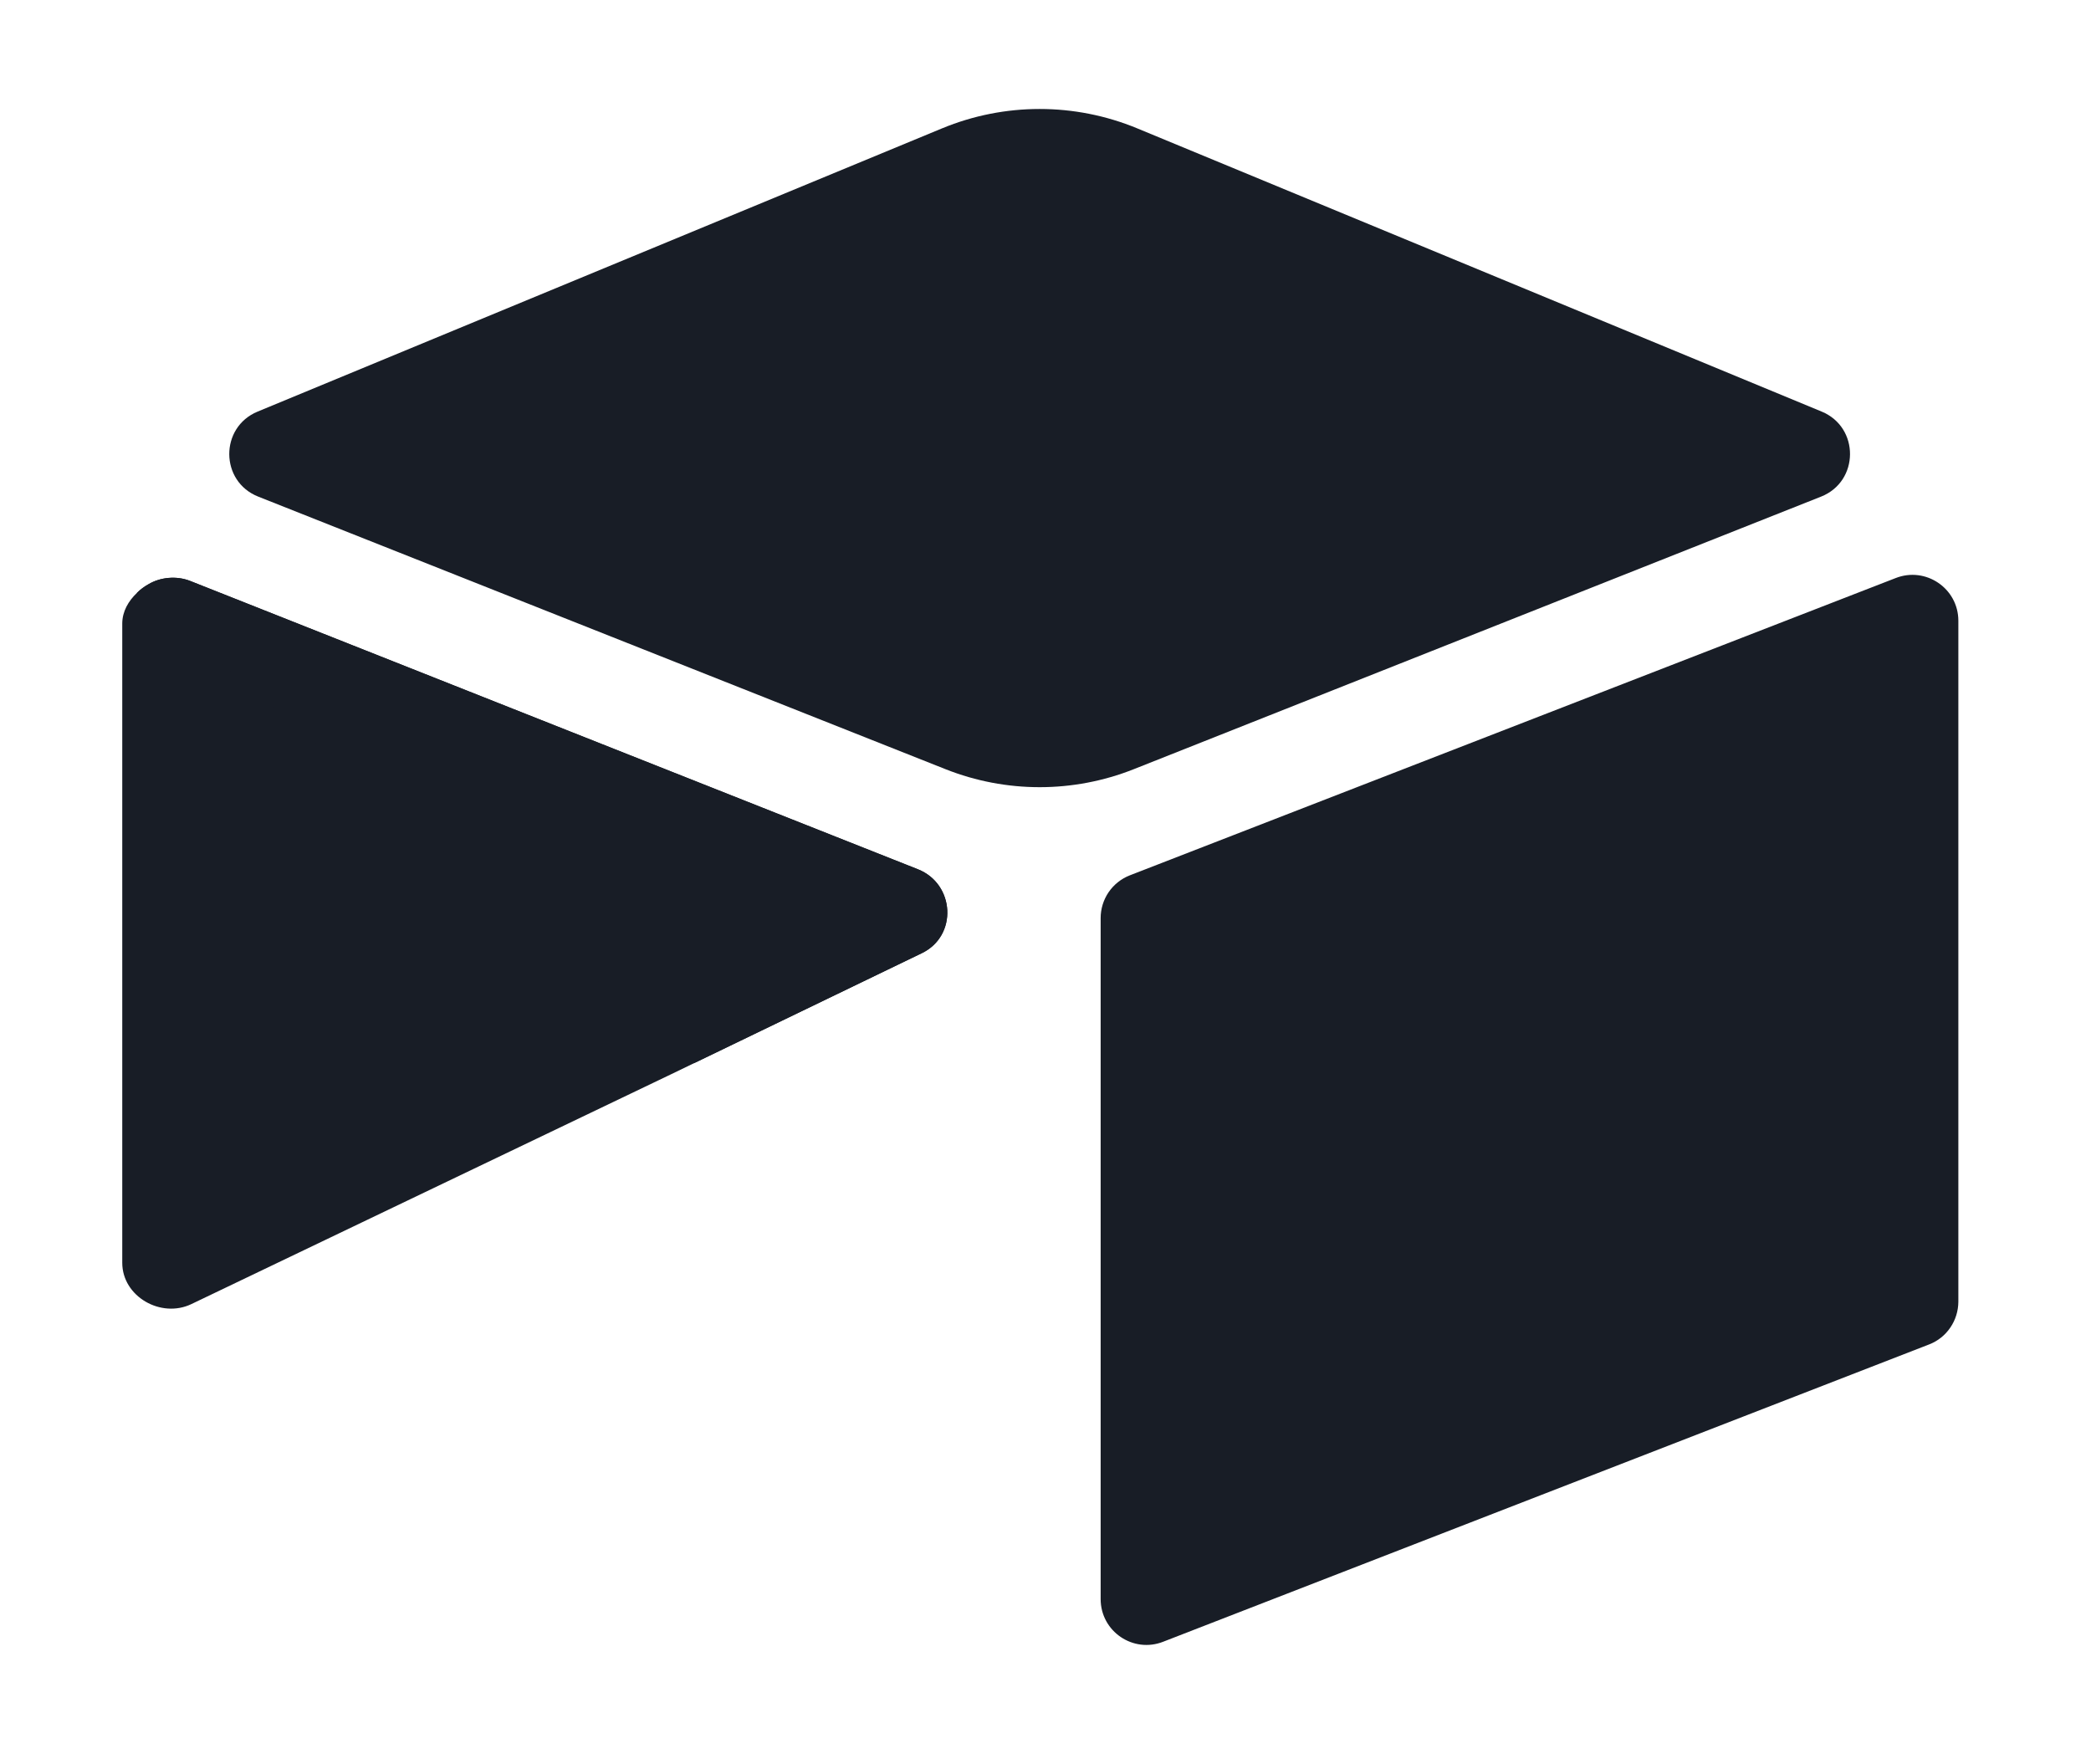 <svg width="32" height="27" viewBox="0 0 32 27" fill="none" xmlns="http://www.w3.org/2000/svg">
<path d="M14.418 1.964L3.942 6.299C3.36 6.54 3.365 7.368 3.952 7.6L14.472 11.772C15.396 12.138 16.425 12.138 17.349 11.772L27.869 7.6C28.455 7.368 28.461 6.54 27.879 6.299L17.403 1.964C16.447 1.569 15.374 1.569 14.418 1.964ZM16.844 14.05V24.471C16.844 24.967 17.343 25.306 17.804 25.123L29.526 20.573C29.657 20.522 29.769 20.432 29.848 20.315C29.927 20.199 29.969 20.062 29.97 19.921V9.5C29.97 9.004 29.47 8.665 29.009 8.847L17.287 13.397C17.156 13.449 17.044 13.539 16.965 13.655C16.886 13.772 16.844 13.909 16.844 14.05ZM14.107 14.587L10.628 16.267L10.274 16.438L2.931 19.956C2.465 20.181 1.871 19.842 1.871 19.325V9.543C1.871 9.356 1.967 9.195 2.096 9.073C2.148 9.021 2.208 8.976 2.273 8.94C2.449 8.835 2.699 8.806 2.912 8.891L14.048 13.303C14.614 13.528 14.659 14.321 14.107 14.587Z" fill="#181D26"/>
<path d="M14.107 14.587L10.628 16.267L2.096 9.073C2.148 9.021 2.208 8.976 2.274 8.94C2.449 8.835 2.699 8.806 2.912 8.891L14.048 13.303C14.614 13.528 14.659 14.321 14.107 14.587Z" fill="#181D26"/>
</svg>
